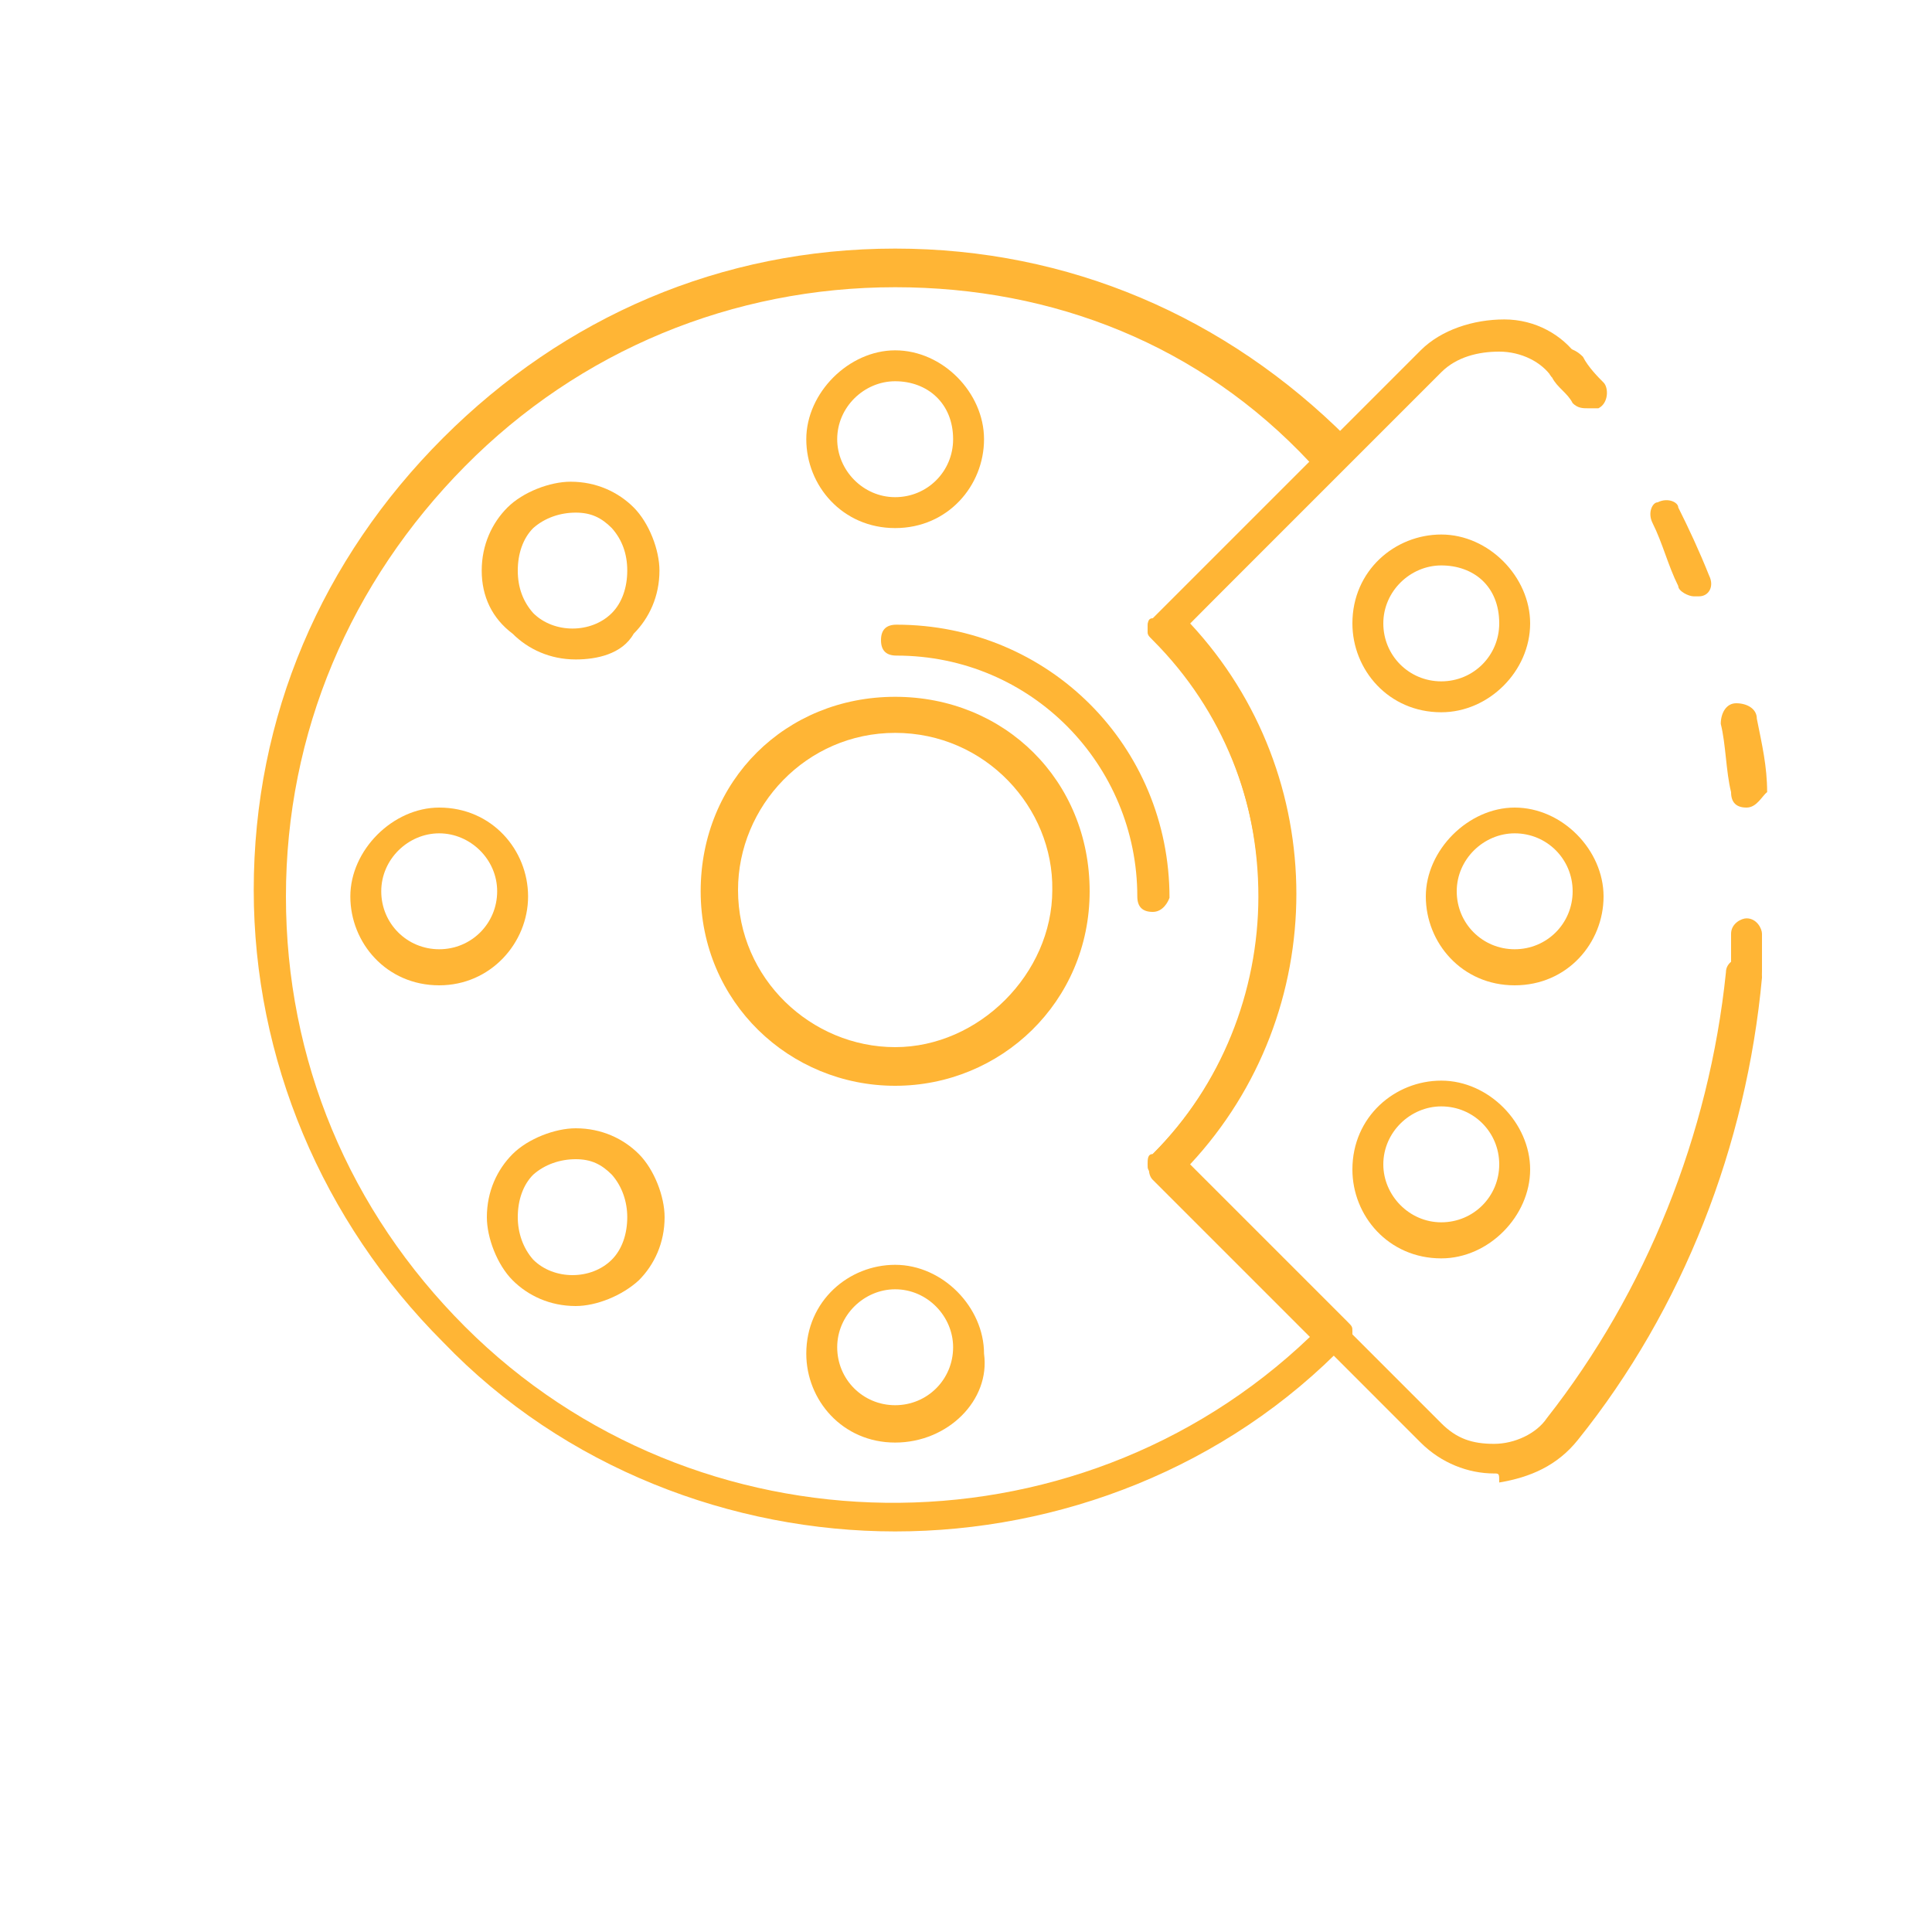 <svg xmlns="http://www.w3.org/2000/svg" xmlns:xlink="http://www.w3.org/1999/xlink" id="Layer_1" x="0px" y="0px" viewBox="0 0 150 150" style="enable-background:new 0 0 150 150;" xml:space="preserve">
<style type="text/css">
	.st0{fill:#FFB535;}
</style>
<g>
	<path class="st0" d="M69.5,84.3c-8.2,0-15.1-6.5-15.1-15.1S61,54.1,69.5,54.1s15.1,6.5,15.1,15.1S77.7,84.3,69.5,84.3z M69.5,56.9   c-6.9,0-12.2,5.7-12.2,12.2c0,6.9,5.7,12.2,12.2,12.2c6.5,0,12.2-5.7,12.2-12.2C81.8,62.7,76.5,56.9,69.5,56.9z"></path>
	<path class="st0" d="M89.5,70.8c-0.8,0-1.2-0.4-1.2-1.2c0-10.2-8.2-18.7-18.7-18.7c-0.8,0-1.2-0.4-1.2-1.2c0-0.8,0.4-1.2,1.2-1.2   c11.8,0,21.2,9.4,21.2,21.2C90.7,70,90.3,70.8,89.5,70.8z"></path>
	<path class="st0" d="M69.5,41c-4.1,0-6.9-3.3-6.9-6.9s3.3-6.9,6.9-6.9c3.7,0,6.9,3.3,6.9,6.9S73.6,41,69.5,41z M69.5,29.6   c-2.4,0-4.5,2-4.5,4.5c0,2.4,2,4.5,4.5,4.5s4.5-2,4.5-4.5C74,31.3,72,29.6,69.5,29.6z"></path>
	<path class="st0" d="M69.5,112c-4.1,0-6.9-3.3-6.9-6.9c0-4.1,3.3-6.9,6.9-6.9c3.7,0,6.9,3.3,6.9,6.9C76.9,108.7,73.6,112,69.5,112z    M69.5,100.1c-2.4,0-4.5,2-4.5,4.5s2,4.5,4.5,4.5s4.5-2,4.5-4.5C74,102.2,72,100.1,69.5,100.1z"></path>
	<path class="st0" d="M117.6,76.5c-4.1,0-6.9-3.3-6.9-6.9s3.3-6.9,6.9-6.9c3.7,0,6.9,3.3,6.9,6.9S121.7,76.5,117.6,76.5z    M117.6,64.7c-2.4,0-4.5,2-4.5,4.5s2,4.5,4.5,4.5s4.5-2,4.5-4.5S120.1,64.7,117.6,64.7z"></path>
	<path class="st0" d="M111.9,55.3c-4.1,0-6.9-3.3-6.9-6.9c0-4.1,3.3-6.9,6.9-6.9c3.7,0,6.9,3.3,6.9,6.9   C118.8,52.1,115.6,55.3,111.9,55.3z M111.9,43.9c-2.4,0-4.5,2-4.5,4.5s2,4.5,4.5,4.5s4.5-2,4.5-4.5   C116.4,45.5,114.4,43.9,111.9,43.9z"></path>
	<path class="st0" d="M44.7,101.4c-2,0-3.7-0.8-4.9-2c-1.2-1.2-2-3.3-2-4.9c0-2,0.8-3.7,2-4.9c1.2-1.2,3.3-2,4.9-2   c2,0,3.7,0.8,4.9,2c1.2,1.2,2,3.3,2,4.9c0,2-0.8,3.7-2,4.9C48.3,100.6,46.3,101.4,44.7,101.4z M44.7,90c-1.2,0-2.4,0.4-3.3,1.2   c-0.8,0.8-1.2,2-1.2,3.3c0,1.2,0.4,2.4,1.2,3.3c1.6,1.6,4.5,1.6,6.1,0c0.8-0.8,1.2-2,1.2-3.3c0-1.2-0.4-2.4-1.2-3.3   C46.7,90.4,45.9,90,44.7,90z"></path>
	<path class="st0" d="M34.1,76.5c-4.1,0-6.9-3.3-6.9-6.9s3.3-6.9,6.9-6.9c4.1,0,6.9,3.3,6.9,6.9S38.1,76.5,34.1,76.5z M34.1,64.7   c-2.4,0-4.5,2-4.5,4.5s2,4.5,4.5,4.5s4.5-2,4.5-4.5S36.5,64.7,34.1,64.7z"></path>
	<path class="st0" d="M44.7,51.2c-2,0-3.7-0.8-4.9-2c-1.6-1.2-2.4-2.9-2.4-4.9c0-2,0.8-3.7,2-4.9s3.3-2,4.9-2c2,0,3.7,0.8,4.9,2   c1.2,1.2,2,3.3,2,4.9c0,2-0.8,3.7-2,4.9C48.3,50.8,46.3,51.2,44.7,51.2z M44.7,39.8c-1.2,0-2.4,0.4-3.3,1.2c-0.8,0.8-1.2,2-1.2,3.3   s0.4,2.4,1.2,3.3c1.6,1.6,4.5,1.6,6.1,0c0.8-0.8,1.2-2,1.2-3.3s-0.4-2.4-1.2-3.3C46.7,40.2,45.9,39.8,44.7,39.8z"></path>
	<path class="st0" d="M135.6,76.5c-0.8,0-1.2-0.8-1.2-1.6s0-1.6,0-2.4c0-0.8,0.8-1.2,1.2-1.2c0.8,0,1.2,0.8,1.2,1.2   c0,0.8,0,1.6,0,2.9C136.8,76.1,136.4,76.5,135.6,76.5z"></path>
	<path class="st0" d="M135.6,62.7c-0.8,0-1.2-0.4-1.2-1.2c-0.4-1.6-0.4-3.7-0.8-5.3c0-0.8,0.4-1.6,1.2-1.6c0.8,0,1.6,0.4,1.6,1.2   c0.4,2,0.8,3.7,0.8,5.7C136.8,61.8,136.4,62.7,135.6,62.7L135.6,62.7z M131.5,46.3c-0.4,0-1.2-0.4-1.2-0.8c-0.8-1.6-1.2-3.3-2-4.9   c-0.4-0.8,0-1.6,0.4-1.6c0.8-0.4,1.6,0,1.6,0.4c0.8,1.6,1.6,3.3,2.4,5.3c0.4,0.8,0,1.6-0.8,1.6C131.5,46.3,131.5,46.3,131.5,46.3z"></path>
	<path class="st0" d="M123.3,31.7c-0.4,0-0.8,0-1.2-0.4c-0.4-0.8-1.2-1.2-1.6-2c-0.4-0.4-0.4-1.2,0.4-2c0.4-0.4,1.2-0.4,2,0.4   c0.4,0.8,1.2,1.6,1.6,2c0.4,0.4,0.4,1.6-0.4,2C123.7,31.7,123.3,31.7,123.3,31.7z"></path>
	<path class="st0" d="M116,114.4c-2,0-4.1-0.8-5.7-2.4L89.5,91.2c-0.4-0.4-0.4-0.4-0.4-0.8c0-0.4,0-0.8,0.4-0.8   c5.3-5.3,8.2-12.6,8.2-20c0-7.7-2.9-14.7-8.2-20c-0.4-0.4-0.4-0.4-0.4-0.8s0-0.8,0.4-0.8l20.8-20.8c1.6-1.6,4.1-2.4,6.5-2.4   c2.4,0,4.5,1.2,5.7,2.9l-0.8,0.8l-1.2,0.8l1.2-0.8l-1.2,0.8c-0.8-1.2-2.4-2-4.1-2c-1.6,0-3.3,0.4-4.5,1.6l-20,20   c5.3,5.7,8.2,13,8.2,20.8s-2.9,15.1-8.2,20.8l20,20c1.2,1.2,2.4,1.6,4.1,1.6c1.6,0,3.3-0.8,4.1-2c7.7-9.8,12.6-22,13.9-34.6   c0-0.8,0.8-1.2,1.6-1.2c0.8,0,1.2,0.8,1.2,1.6c-1.2,13-6.1,25.7-14.3,35.9c-1.6,2-3.7,2.9-6.1,3.3   C116.4,114.4,116.4,114.4,116,114.4z"></path>
	<path class="st0" d="M111.9,97.7c-4.1,0-6.9-3.3-6.9-6.9c0-4.1,3.3-6.9,6.9-6.9c3.7,0,6.9,3.3,6.9,6.9   C118.8,94.4,115.6,97.7,111.9,97.7z M111.9,85.9c-2.4,0-4.5,2-4.5,4.5c0,2.4,2,4.5,4.5,4.5s4.5-2,4.5-4.5   C116.4,87.9,114.4,85.9,111.9,85.9z"></path>
	<path class="st0" d="M69.5,118.9c-12.6,0-25.7-4.9-35.1-14.7c-9.4-9.4-14.7-22-14.7-35.1c0-13.5,5.3-25.7,14.7-35.1   s21.6-14.7,35.1-14.7s25.7,5.3,35.1,14.7c0.4,0.4,0.4,1.2,0,2L92.4,48.4c11,11.8,11,30.2,0,42l12.2,12.2c0.4,0.4,0.4,0.4,0.4,0.8   c0,0.4,0,0.8-0.4,0.8C95.2,114,82.2,118.9,69.5,118.9z M69.5,22.3c-12.6,0-24.5,4.9-33.4,13.9S22.2,56.9,22.2,69.6   S27.1,94,36.1,103c17.9,17.9,47.3,18.3,65.6,0.8L89.5,91.6c-0.4-0.4-0.4-1.2,0-2c11-11,11-28.9,0-39.9c-0.4-0.4-0.4-0.4-0.4-0.8   s0-0.8,0.4-0.8l12.2-12.2C93.2,26.8,81.8,22.3,69.5,22.3z"></path>
</g>
</svg>